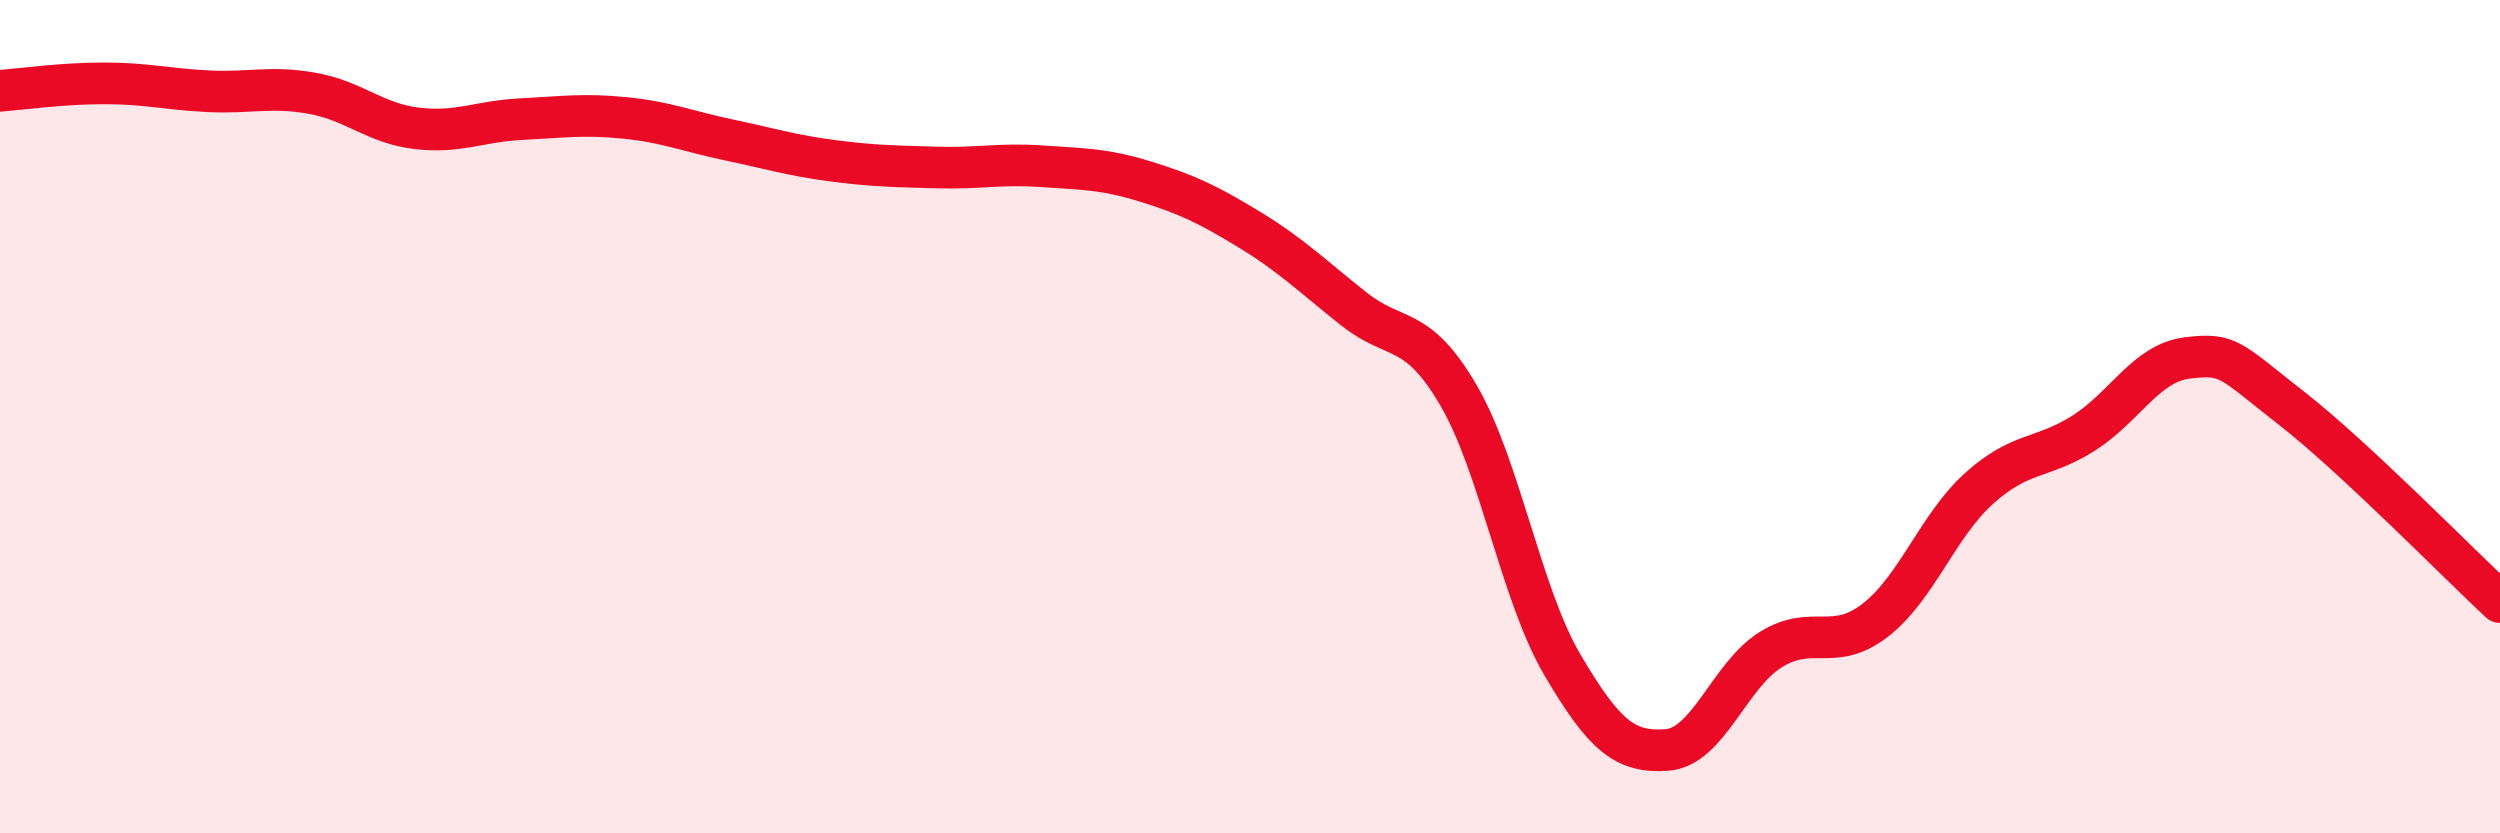 
    <svg width="60" height="20" viewBox="0 0 60 20" xmlns="http://www.w3.org/2000/svg">
      <path
        d="M 0,2.18 C 0.5,2.14 1.5,2 2.5,2 C 3.5,2 4,2.14 5,2.19 C 6,2.24 6.5,2.06 7.5,2.24 C 8.5,2.42 9,2.96 10,3.08 C 11,3.2 11.5,2.91 12.5,2.86 C 13.5,2.81 14,2.73 15,2.83 C 16,2.93 16.5,3.15 17.5,3.36 C 18.5,3.57 19,3.73 20,3.86 C 21,3.99 21.5,3.99 22.5,4.02 C 23.5,4.05 24,3.92 25,3.99 C 26,4.06 26.5,4.05 27.5,4.36 C 28.5,4.67 29,4.91 30,5.52 C 31,6.13 31.5,6.63 32.5,7.42 C 33.5,8.21 34,7.77 35,9.48 C 36,11.19 36.5,14.26 37.5,15.96 C 38.5,17.66 39,18.07 40,18 C 41,17.93 41.5,16.21 42.5,15.59 C 43.5,14.97 44,15.66 45,14.89 C 46,14.12 46.5,12.62 47.5,11.72 C 48.5,10.82 49,11.03 50,10.4 C 51,9.77 51.5,8.71 52.5,8.59 C 53.5,8.47 53.5,8.63 55,9.8 C 56.5,10.97 59,13.52 60,14.45L60 20L0 20Z"
        fill="#EB0A25"
        opacity="0.1"
        stroke-linecap="round"
        stroke-linejoin="round"
      />
      <path
        d="M 0,2.18 C 0.5,2.14 1.5,2 2.5,2 C 3.5,2 4,2.14 5,2.19 C 6,2.24 6.5,2.06 7.5,2.24 C 8.5,2.42 9,2.96 10,3.08 C 11,3.2 11.5,2.91 12.5,2.86 C 13.5,2.81 14,2.73 15,2.83 C 16,2.93 16.5,3.15 17.5,3.36 C 18.5,3.57 19,3.73 20,3.86 C 21,3.99 21.5,3.99 22.5,4.02 C 23.5,4.05 24,3.92 25,3.99 C 26,4.06 26.5,4.05 27.5,4.36 C 28.5,4.67 29,4.91 30,5.52 C 31,6.13 31.5,6.63 32.5,7.42 C 33.5,8.21 34,7.77 35,9.48 C 36,11.19 36.5,14.26 37.5,15.96 C 38.5,17.66 39,18.07 40,18 C 41,17.93 41.5,16.21 42.5,15.59 C 43.5,14.97 44,15.66 45,14.89 C 46,14.12 46.5,12.62 47.5,11.72 C 48.5,10.82 49,11.03 50,10.4 C 51,9.77 51.5,8.71 52.5,8.59 C 53.5,8.47 53.5,8.63 55,9.8 C 56.5,10.97 59,13.52 60,14.45"
        stroke="#EB0A25"
        stroke-width="1"
        fill="none"
        stroke-linecap="round"
        stroke-linejoin="round"
      />
    </svg>
  